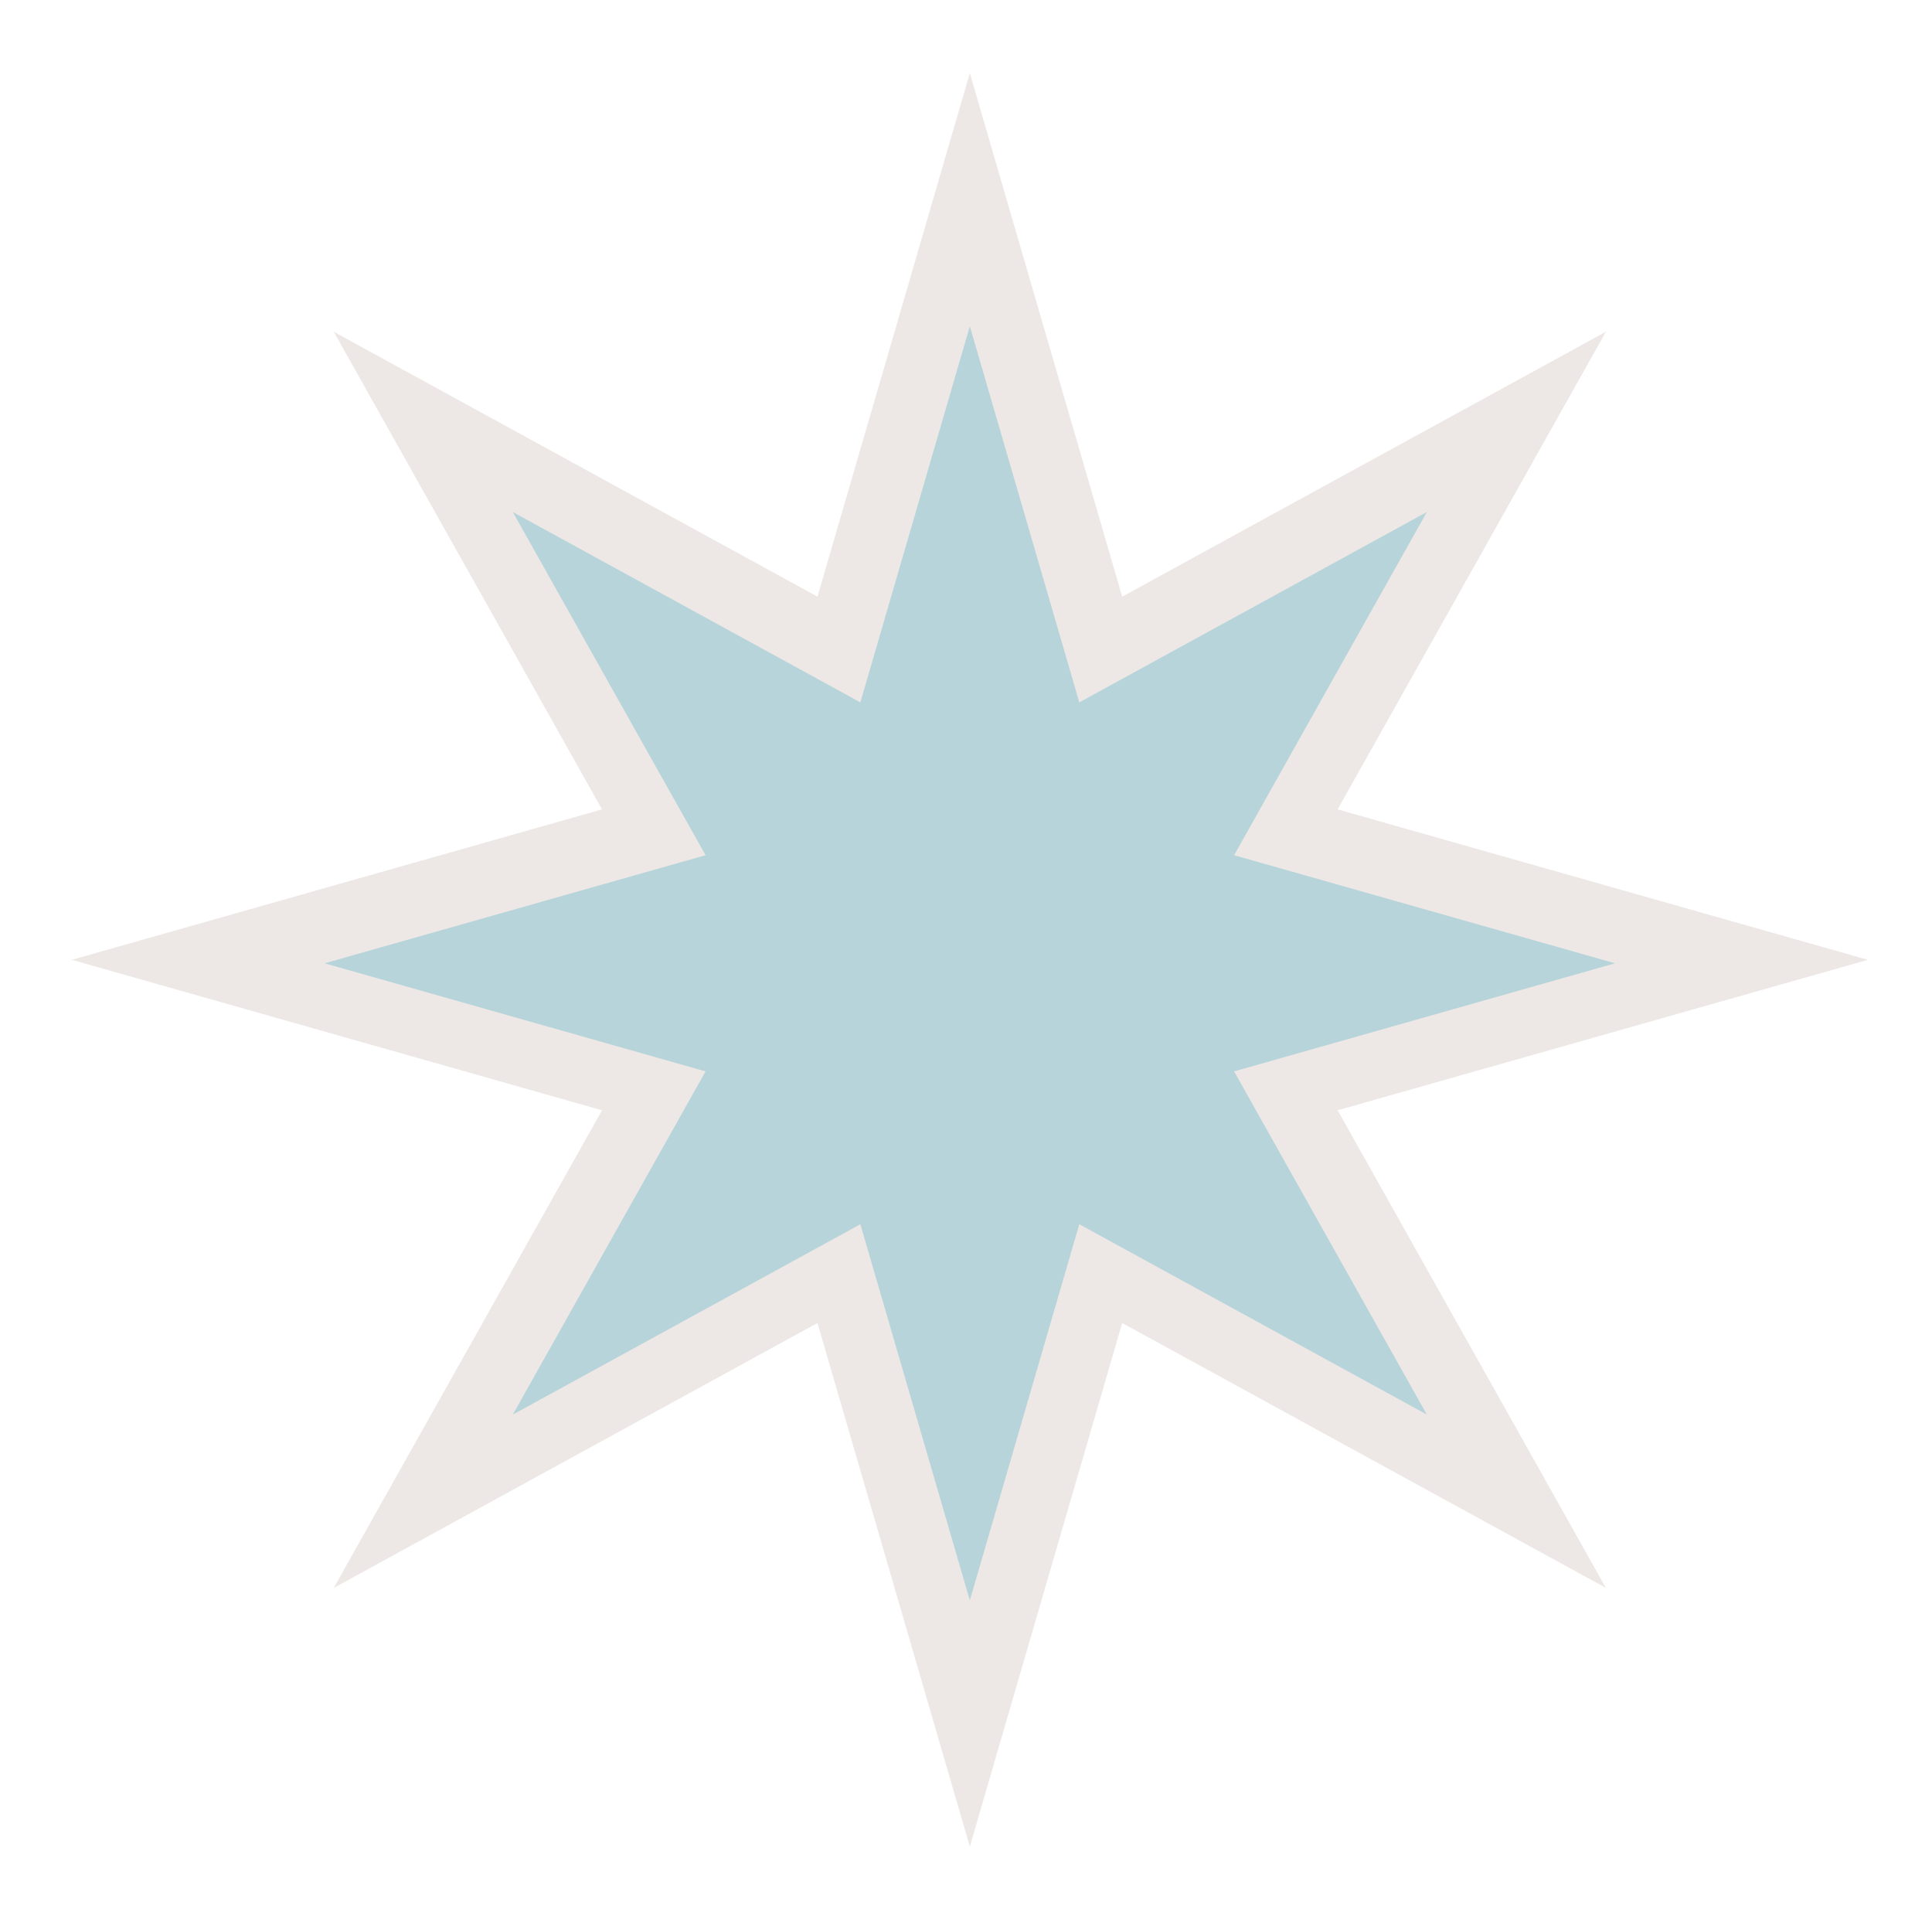 <svg width="128" height="127" viewBox="0 0 128 127" fill="none" xmlns="http://www.w3.org/2000/svg">
<path d="M64.254 4.842L77.534 50.466L123.751 63.576L77.534 76.687L64.254 122.31L50.973 76.687L4.757 63.576L50.973 50.466L64.254 4.842Z" fill="#EDE8E5"/>
<path d="M106.397 21.973L83.023 63.576L106.397 105.18L64.254 82.106L22.11 105.18L45.484 63.576L22.11 21.973L64.254 45.047L106.397 21.973Z" fill="#EDE8E5"/>
<path d="M64.254 21.609L73.795 54.387L106.999 63.806L73.795 73.225L64.254 106.004L54.712 73.225L21.508 63.806L54.712 54.387L64.254 21.609Z" fill="#B6D4D9"/>
<path d="M94.531 33.917L77.739 63.806L94.531 93.696L64.254 77.119L33.976 93.696L50.768 63.806L33.976 33.917L64.254 50.494L94.531 33.917Z" fill="#B6D4D9"/>
</svg>
